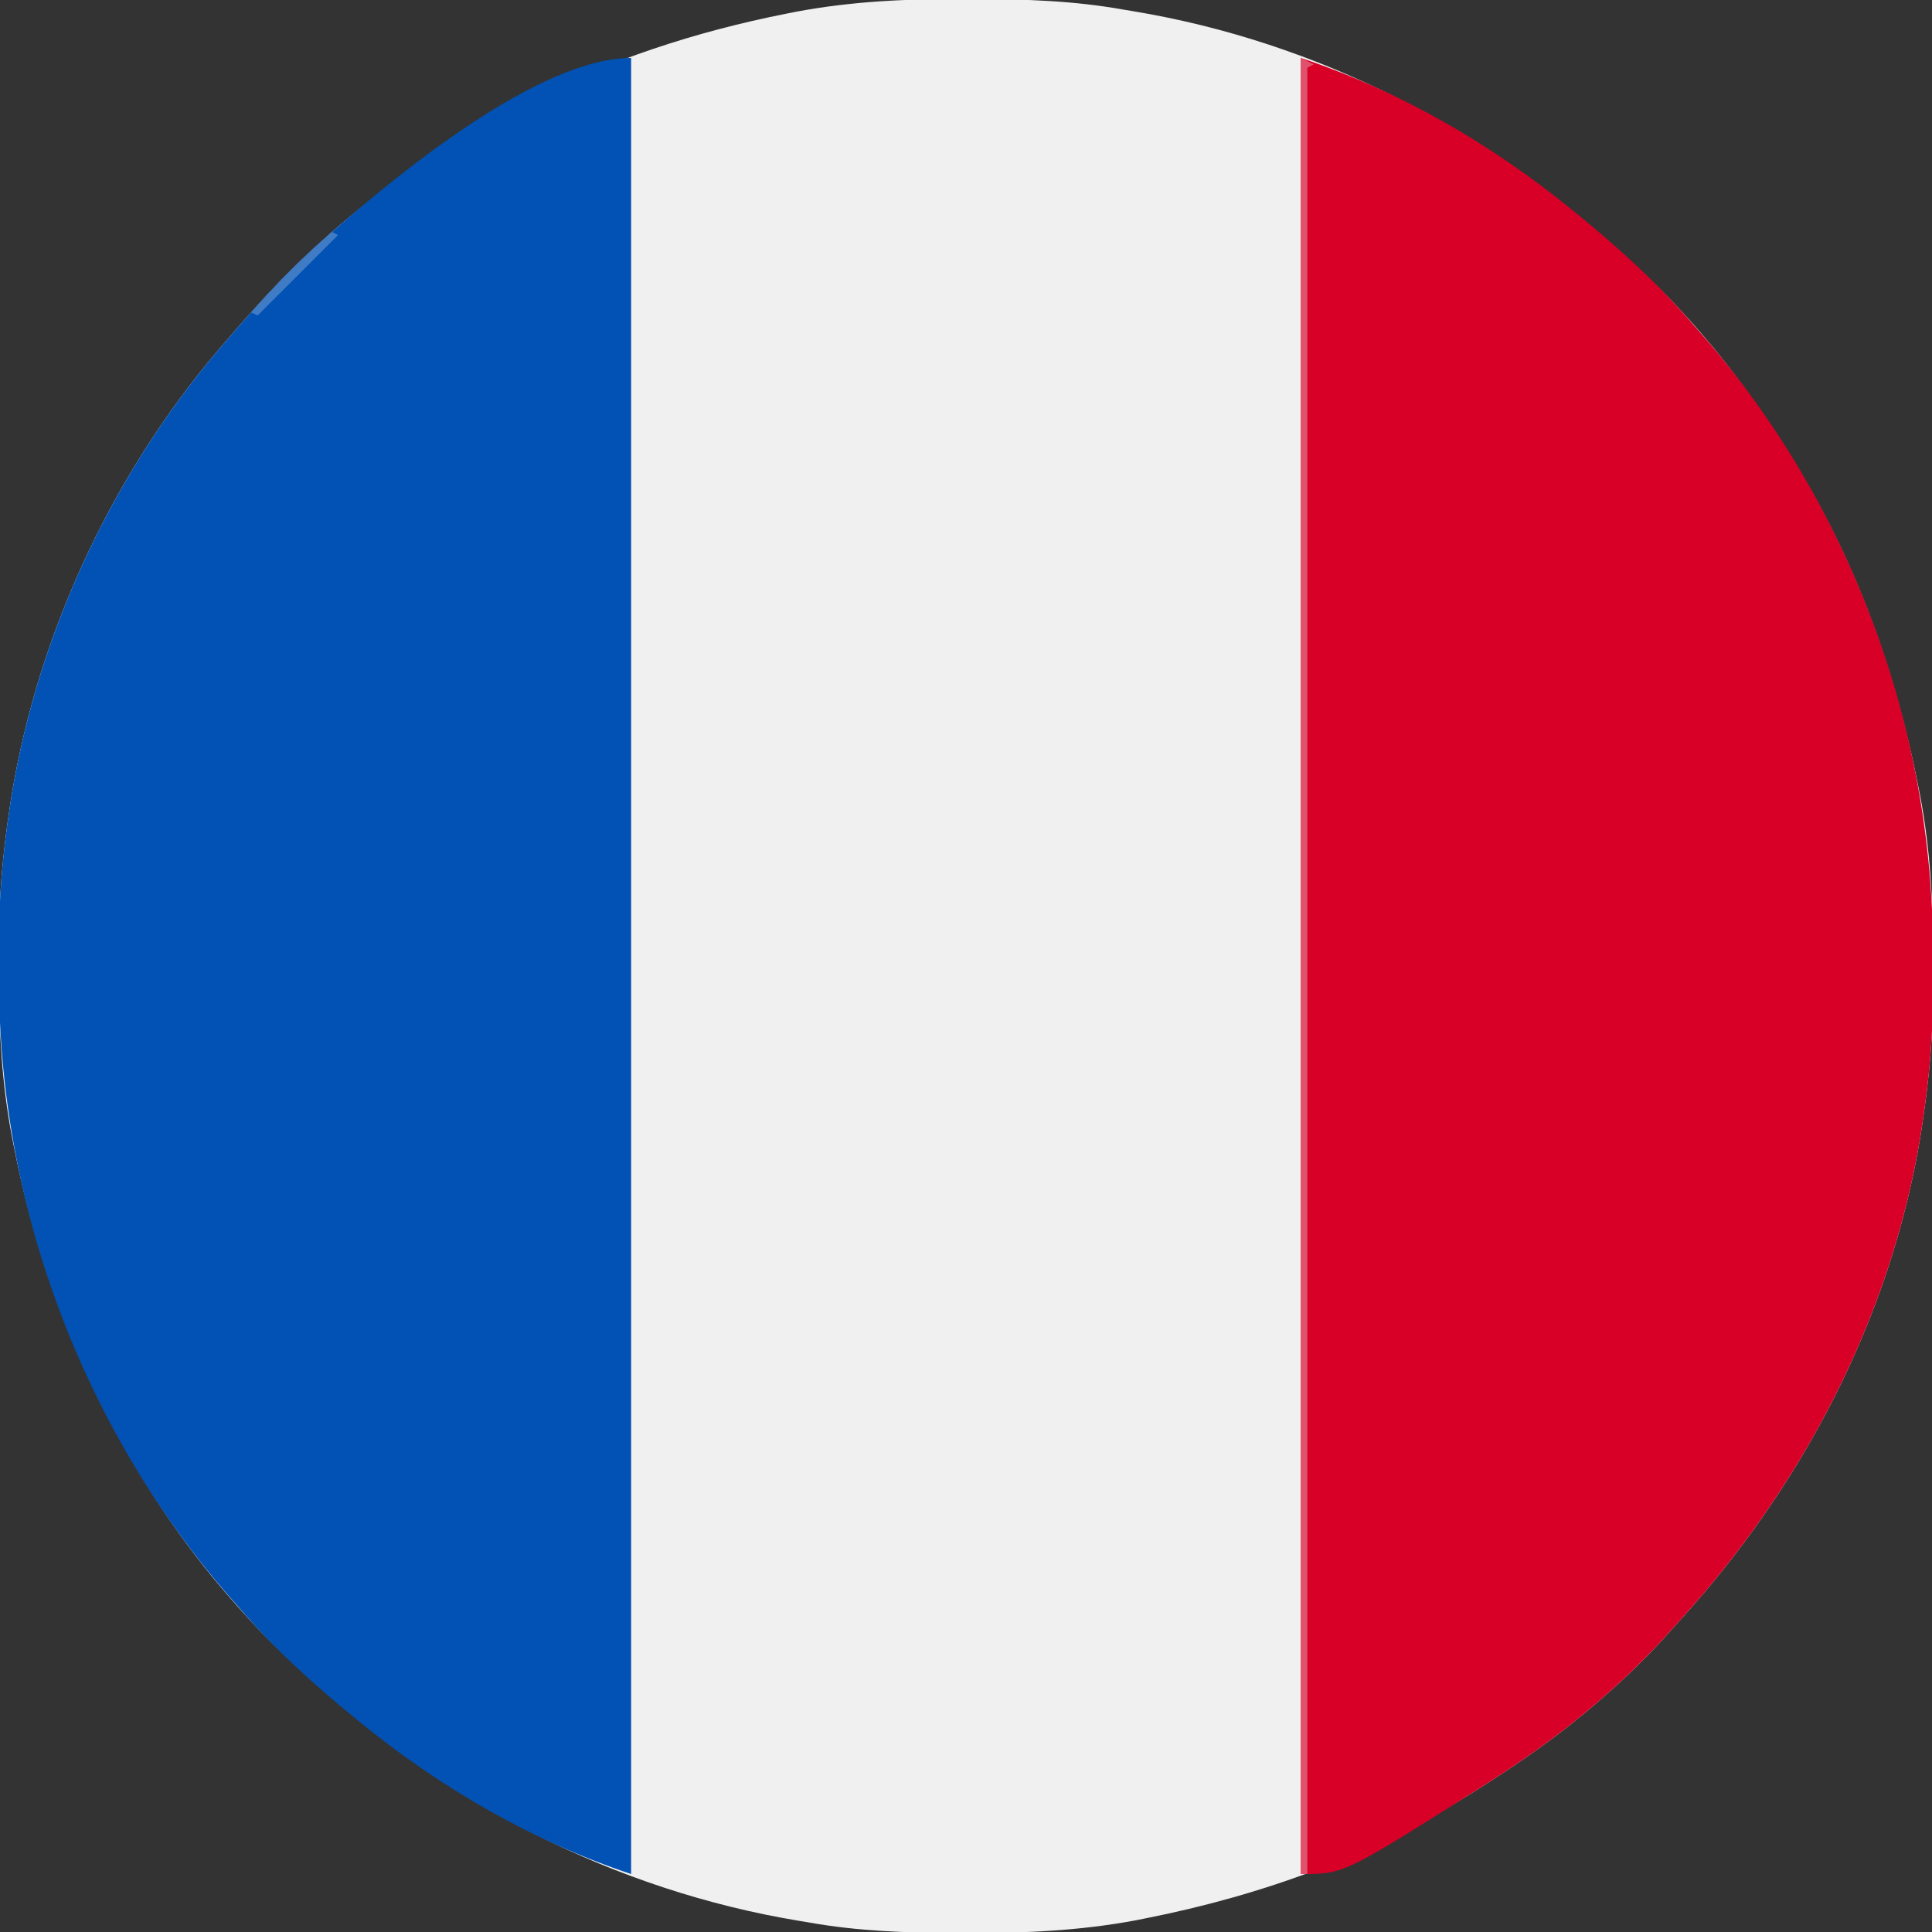 <?xml version="1.0" encoding="UTF-8"?>
<svg version="1.1" xmlns="http://www.w3.org/2000/svg" width="600" height="600">
<rect width="100%" height="100%" fill="#333333" stroke="none"/>
<path d="M0 0 C1.057 0.002 2.114 0.004 3.203 0.006 C18.807 0.051 33.984 0.547 49.375 3.312 C50.84 3.554 50.84 3.554 52.334 3.8 C109.616 13.315 161.74 40.338 204.375 79.312 C205.334 80.167 206.293 81.022 207.281 81.902 C214.438 88.304 221.078 95.061 227.375 102.312 C227.909 102.923 228.442 103.534 228.992 104.163 C238.852 115.531 247.334 127.603 255.375 140.312 C255.828 141.023 256.282 141.734 256.749 142.466 C276.456 173.643 289.024 208.503 296.125 244.562 C296.324 245.567 296.523 246.571 296.728 247.605 C299.8 263.986 300.725 280.075 300.691 296.714 C300.688 299.913 300.711 303.11 300.736 306.309 C300.781 320.847 299.572 334.946 297.375 349.312 C297.187 350.553 296.999 351.793 296.805 353.07 C287.428 409.962 260.034 462.023 221.375 504.312 C220.52 505.272 219.666 506.231 218.785 507.219 C212.384 514.375 205.627 521.015 198.375 527.312 C197.764 527.846 197.154 528.38 196.525 528.929 C185.156 538.79 173.085 547.272 160.375 555.312 C159.309 555.992 159.309 555.992 158.222 556.686 C127.06 576.383 92.222 588.938 56.188 596.062 C54.694 596.361 54.694 596.361 53.17 596.665 C35.749 599.943 18.442 600.688 0.75 600.625 C-0.307 600.623 -1.364 600.621 -2.453 600.619 C-18.057 600.574 -33.234 600.078 -48.625 597.312 C-49.602 597.152 -50.578 596.991 -51.584 596.825 C-108.866 587.31 -160.99 560.287 -203.625 521.312 C-204.584 520.458 -205.543 519.603 -206.531 518.723 C-213.689 512.321 -220.321 505.559 -226.625 498.312 C-227.148 497.718 -227.671 497.123 -228.209 496.511 C-243.349 479.176 -256.16 459.801 -266.625 439.312 C-267.067 438.454 -267.508 437.595 -267.963 436.711 C-281.009 411.094 -289.828 384.234 -295.375 356.062 C-295.673 354.556 -295.673 354.556 -295.978 353.02 C-299.05 336.639 -299.975 320.55 -299.941 303.911 C-299.938 300.712 -299.961 297.515 -299.986 294.316 C-300.031 279.778 -298.822 265.679 -296.625 251.312 C-296.343 249.452 -296.343 249.452 -296.055 247.555 C-287.467 195.45 -263.504 144.927 -228.625 105.312 C-228.024 104.613 -227.424 103.913 -226.805 103.191 C-225.1 101.211 -223.369 99.258 -221.625 97.312 C-221.207 96.844 -220.788 96.375 -220.357 95.892 C-213.191 87.891 -205.738 80.36 -197.625 73.312 C-197.032 72.791 -196.439 72.27 -195.828 71.732 C-178.492 56.591 -159.116 43.779 -138.625 33.312 C-137.766 32.871 -136.908 32.429 -136.023 31.975 C-110.425 18.939 -83.584 10.128 -55.438 4.562 C-53.944 4.264 -53.944 4.264 -52.42 3.96 C-34.999 0.682 -17.692 -0.063 0 0 Z " fill="#F0F0F0" transform="translate(299.625,-0.312)"/>
<path d="M0 0 C0 186.12 0 372.24 0 564 C-30.599 553.8 -59.021 537.326 -84 517 C-84.763 516.381 -84.763 516.381 -85.542 515.75 C-98.545 505.15 -111.117 493.787 -122 481 C-122.834 480.054 -123.668 479.108 -124.527 478.133 C-170.681 425.358 -196.459 355.513 -196.316 285.598 C-196.313 282.4 -196.336 279.202 -196.361 276.004 C-196.406 261.466 -195.197 247.367 -193 233 C-192.718 231.14 -192.718 231.14 -192.43 229.242 C-183.842 177.138 -159.879 126.615 -125 87 C-124.399 86.3 -123.799 85.6 -123.18 84.879 C-121.475 82.898 -119.744 80.946 -118 79 C-117.582 78.531 -117.163 78.063 -116.732 77.58 C-109.566 69.579 -102.113 62.048 -94 55 C-93.407 54.479 -92.814 53.957 -92.203 53.42 C-72.096 35.859 -28.492 0 0 0 Z " fill="#0152B4" transform="translate(196,18)"/>
<path d="M0 0 C30.599 10.2 59.021 26.674 84 47 C84.763 47.619 84.763 47.619 85.542 48.25 C98.545 58.85 111.117 70.213 122 83 C122.834 83.946 123.668 84.892 124.527 85.867 C170.681 138.642 196.459 208.487 196.316 278.402 C196.313 281.6 196.336 284.798 196.361 287.996 C196.406 302.534 195.197 316.633 193 331 C192.812 332.24 192.624 333.48 192.43 334.758 C183.053 391.65 155.659 443.71 117 486 C116.145 486.959 115.291 487.918 114.41 488.906 C108.009 496.063 101.252 502.703 94 509 C93.389 509.534 92.779 510.067 92.15 510.617 C80.781 520.477 68.71 528.959 56 537 C55.289 537.453 54.579 537.907 53.847 538.374 C13.305 564 13.305 564 0 564 C0 377.88 0 191.76 0 0 Z " fill="#D80027" transform="translate(404,18)"/>
<path d="M0 0 C1.98 0.99 1.98 0.99 4 2 C3.01 2.495 3.01 2.495 2 3 C2 188.13 2 373.26 2 564 C1.34 564 0.68 564 0 564 C0 377.88 0 191.76 0 0 Z " fill="#E0526C" transform="translate(404,18)"/>
<path d="M0 0 C0.66 0.33 1.32 0.66 2 1 C-6.25 9.25 -14.5 17.5 -23 26 C-23.66 25.67 -24.32 25.34 -25 25 C-17.389 16.512 -9.517 8.577 -1 1 C-0.67 0.67 -0.34 0.34 0 0 Z " fill="#407BC5" transform="translate(103,72)"/>
</svg>
